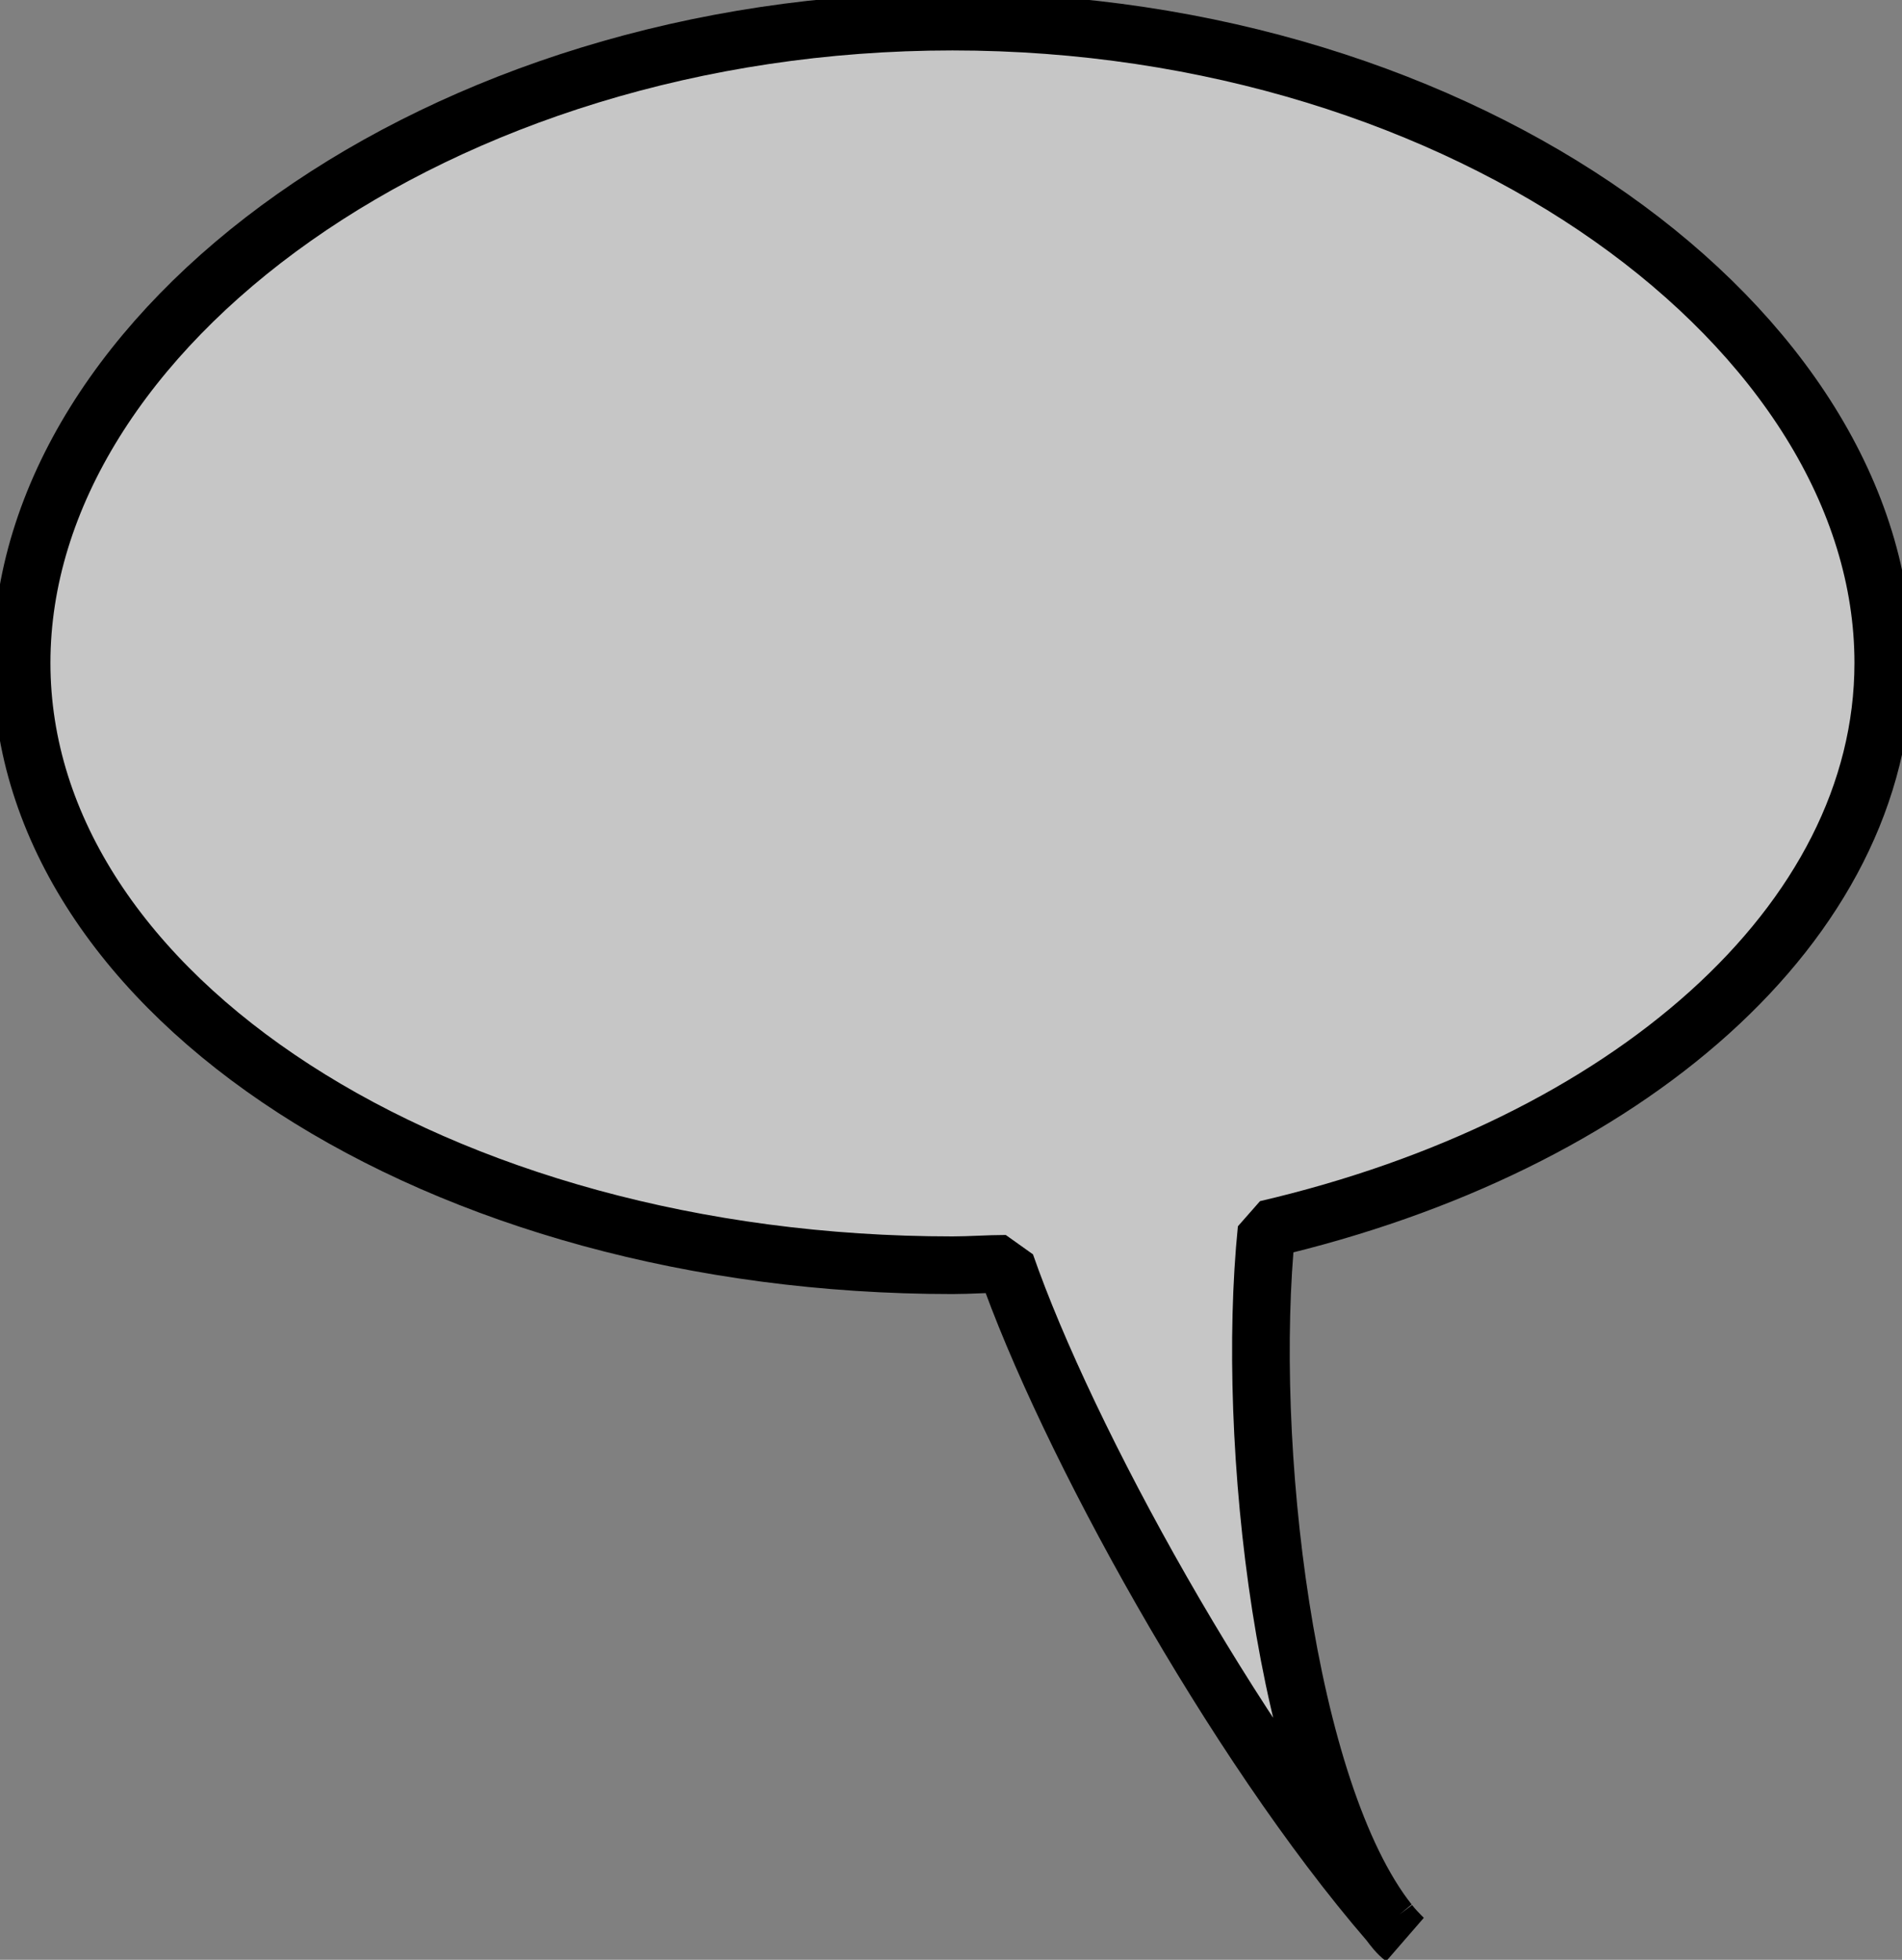 <?xml version="1.0" encoding="UTF-8" standalone="no"?>
<svg
   preserveAspectRatio="none"
   viewBox="0 0 132 136"
   version="1.1"
   id="svg71"
   sodipodi:docname="speech-bubble.svg"
   inkscape:version="1.1.2 (0a00cf5339, 2022-02-04)"
   xmlns:inkscape="http://www.inkscape.org/namespaces/inkscape"
   xmlns:sodipodi="http://sodipodi.sourceforge.net/DTD/sodipodi-0.dtd"
   xmlns="http://www.w3.org/2000/svg"
   xmlns:svg="http://www.w3.org/2000/svg">
  <rect x="0" y="0" width="132" height="136" fill="#808080" stroke="none"/>
  <sodipodi:namedview
     id="namedview73"
     pagecolor="#505050"
     bordercolor="#ffffff"
     borderopacity="1"
     inkscape:pageshadow="0"
     inkscape:pageopacity="0"
     inkscape:pagecheckerboard="1"
     showgrid="false"
     inkscape:zoom="5.9117647"
     inkscape:cx="35.522388"
     inkscape:cy="68"
     inkscape:window-width="1920"
     inkscape:window-height="1052"
     inkscape:window-x="0"
     inkscape:window-y="0"
     inkscape:window-maximized="1"
     inkscape:current-layer="svg71" />
  <defs
     id="defs67">
    <style
       id="style65">
	path { 
		fill: white;
		stroke: #000;
		stroke-width: 4;
		stroke-linejoin: bevel;
		vector-effect: non-scaling-stroke;
	}
</style>
  </defs>
  <path
     d="m 66.1,1.5 c 35.7,0 64.6,21.4 64.6,44.5 0,18.1 -17.9,33.5 -42.8,39.3 -1.5,14.8 1.3,39 8.5,48.1 C 85.6,120.9 74,99.8 69.8,87.7 c -1.2,0 -2.5,0.1 -3.7,0.1 C 30.4,87.8 1.5,69.1 1.5,46 1.5,22.9 30.4,1.5 66.1,1.5 Z m 30.3,131.9 c 0.3,0.4 0.7,0.8 1,1.1 -0.4,-0.3 -0.7,-0.7 -1,-1.1 z"
     id="path69"
     style="fill:#ffffff;fill-opacity:0.549" />
</svg>

